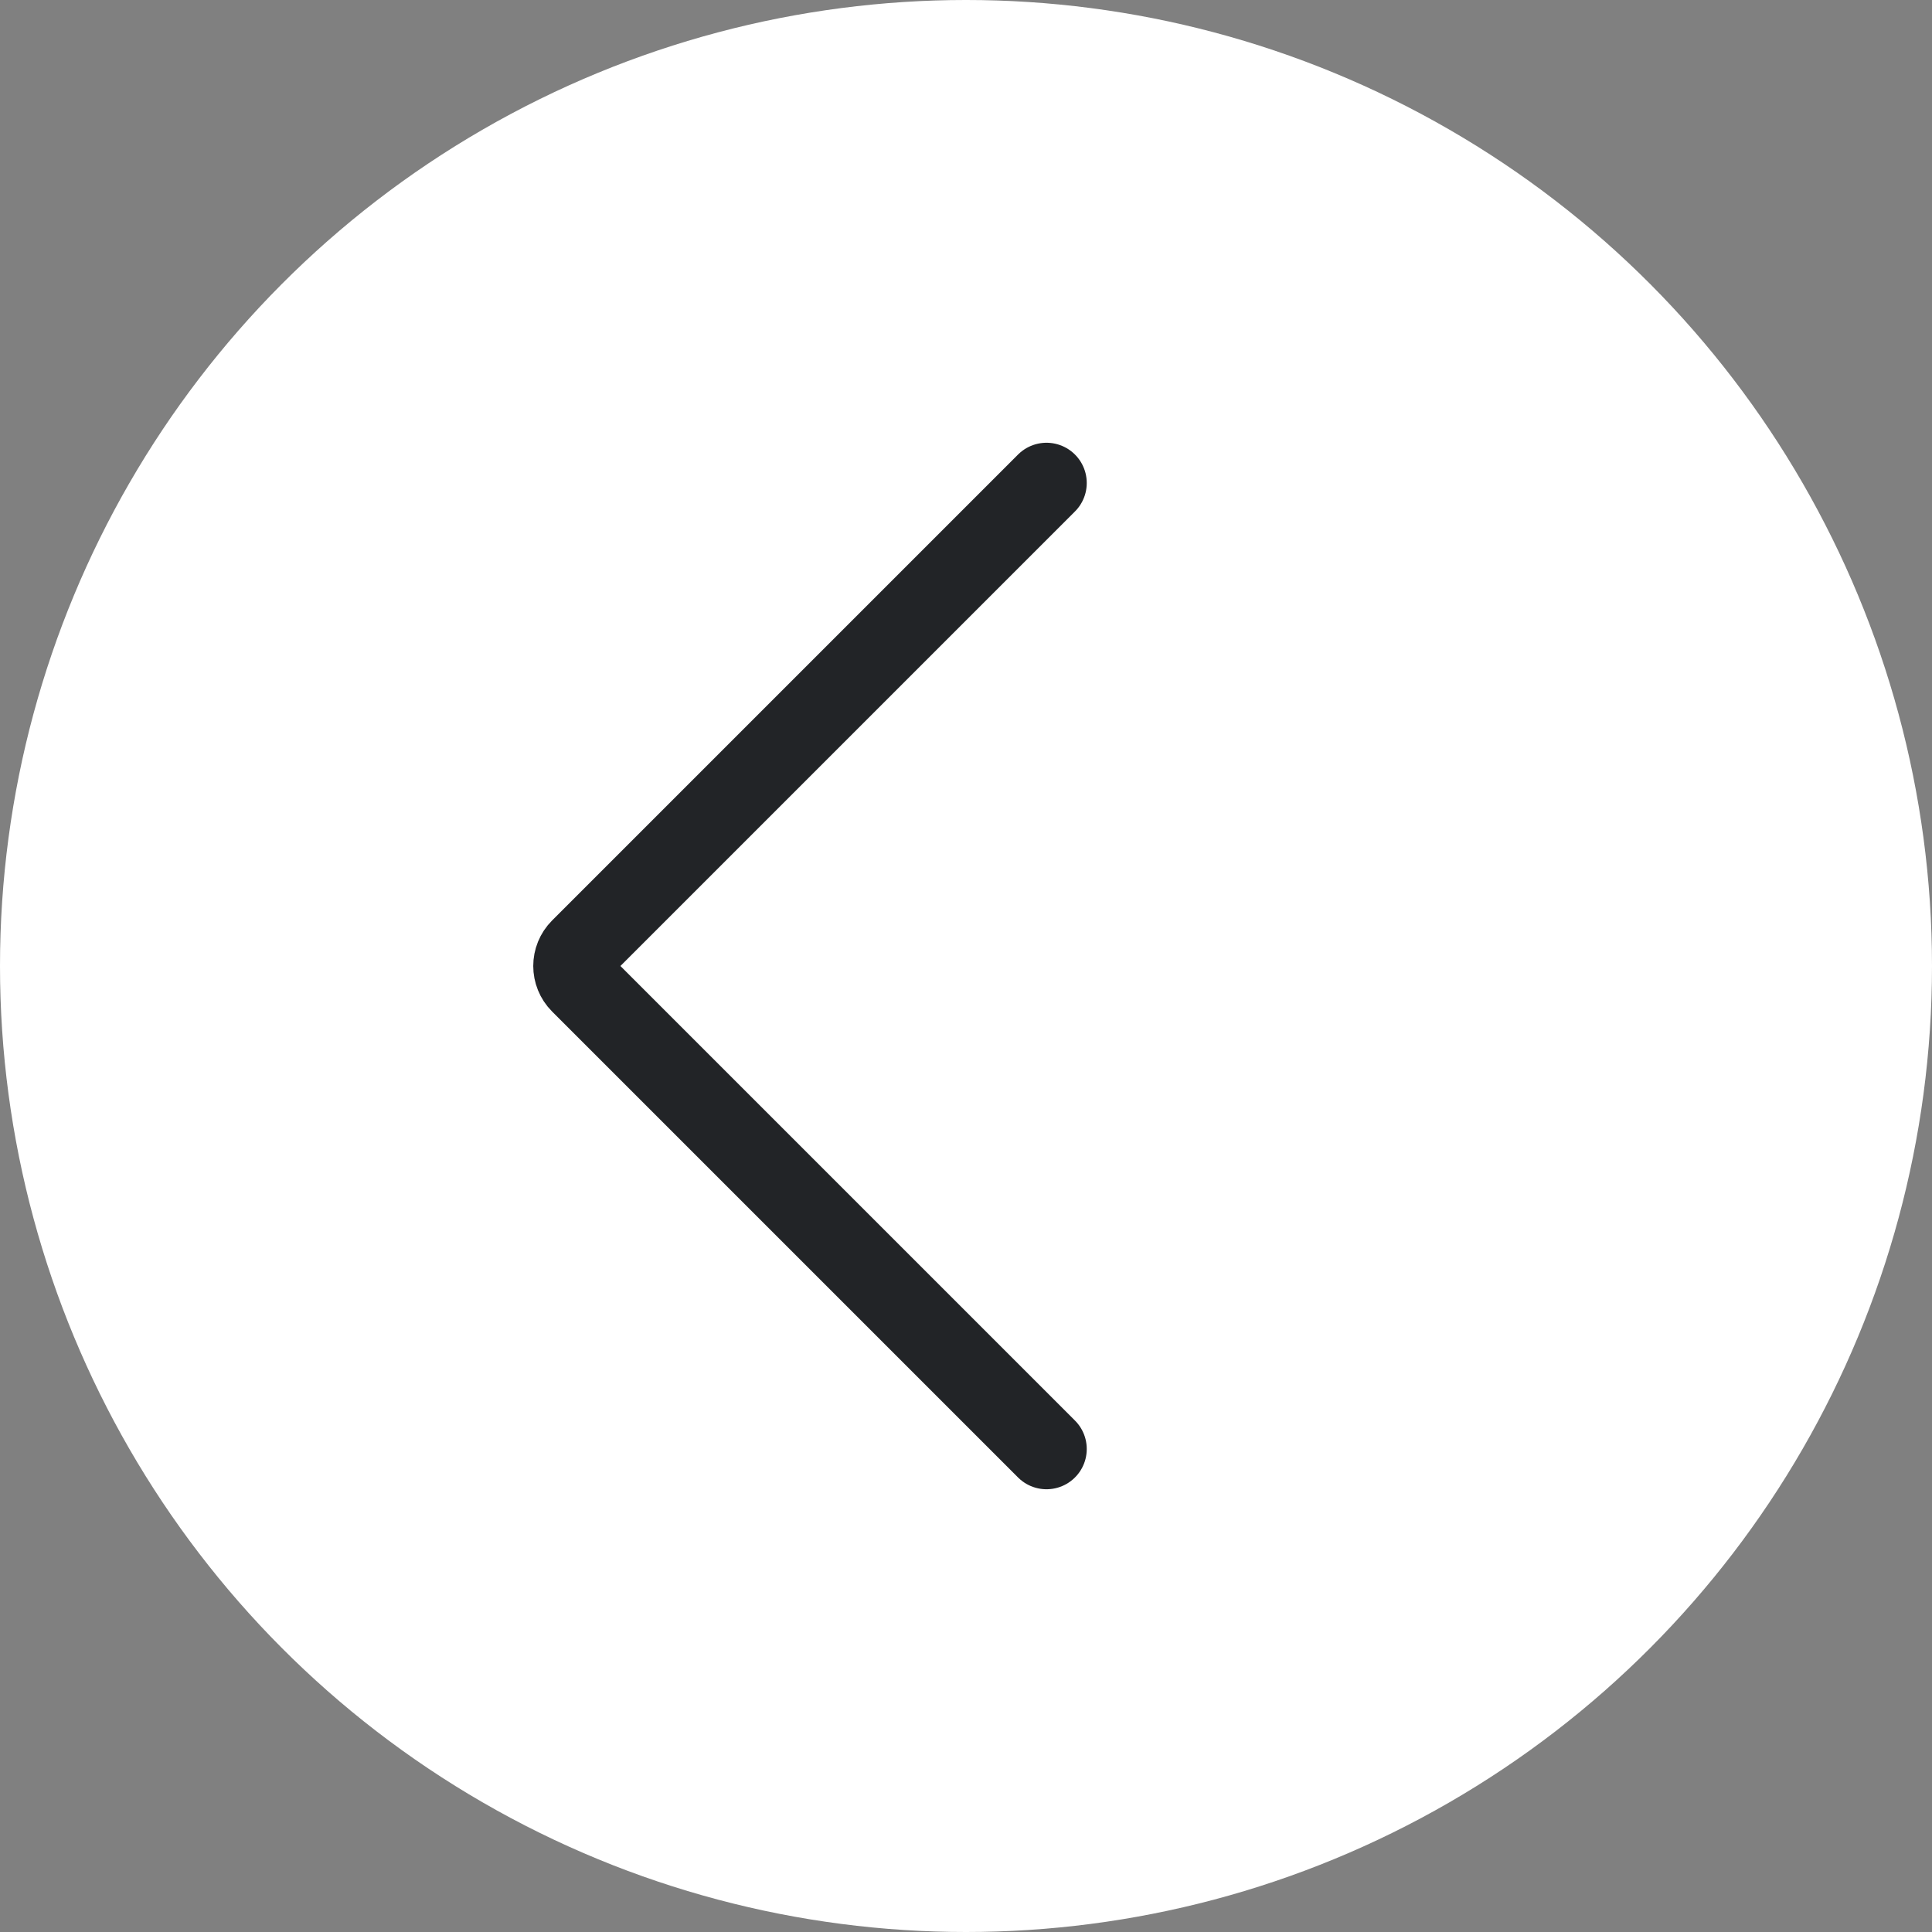 <?xml version="1.0" encoding="UTF-8"?> <svg xmlns="http://www.w3.org/2000/svg" width="24" height="24" viewBox="0 0 24 24" fill="none"><rect x="0" y="0" width="24" height="24" fill="#808080" stroke="none"/><circle cx="12" cy="12" r="12" fill="white"></circle><path d="M13 6L7.212 11.788C7.095 11.905 7.095 12.095 7.212 12.212L13 18" stroke="#222427" stroke-linecap="round"></path></svg> 